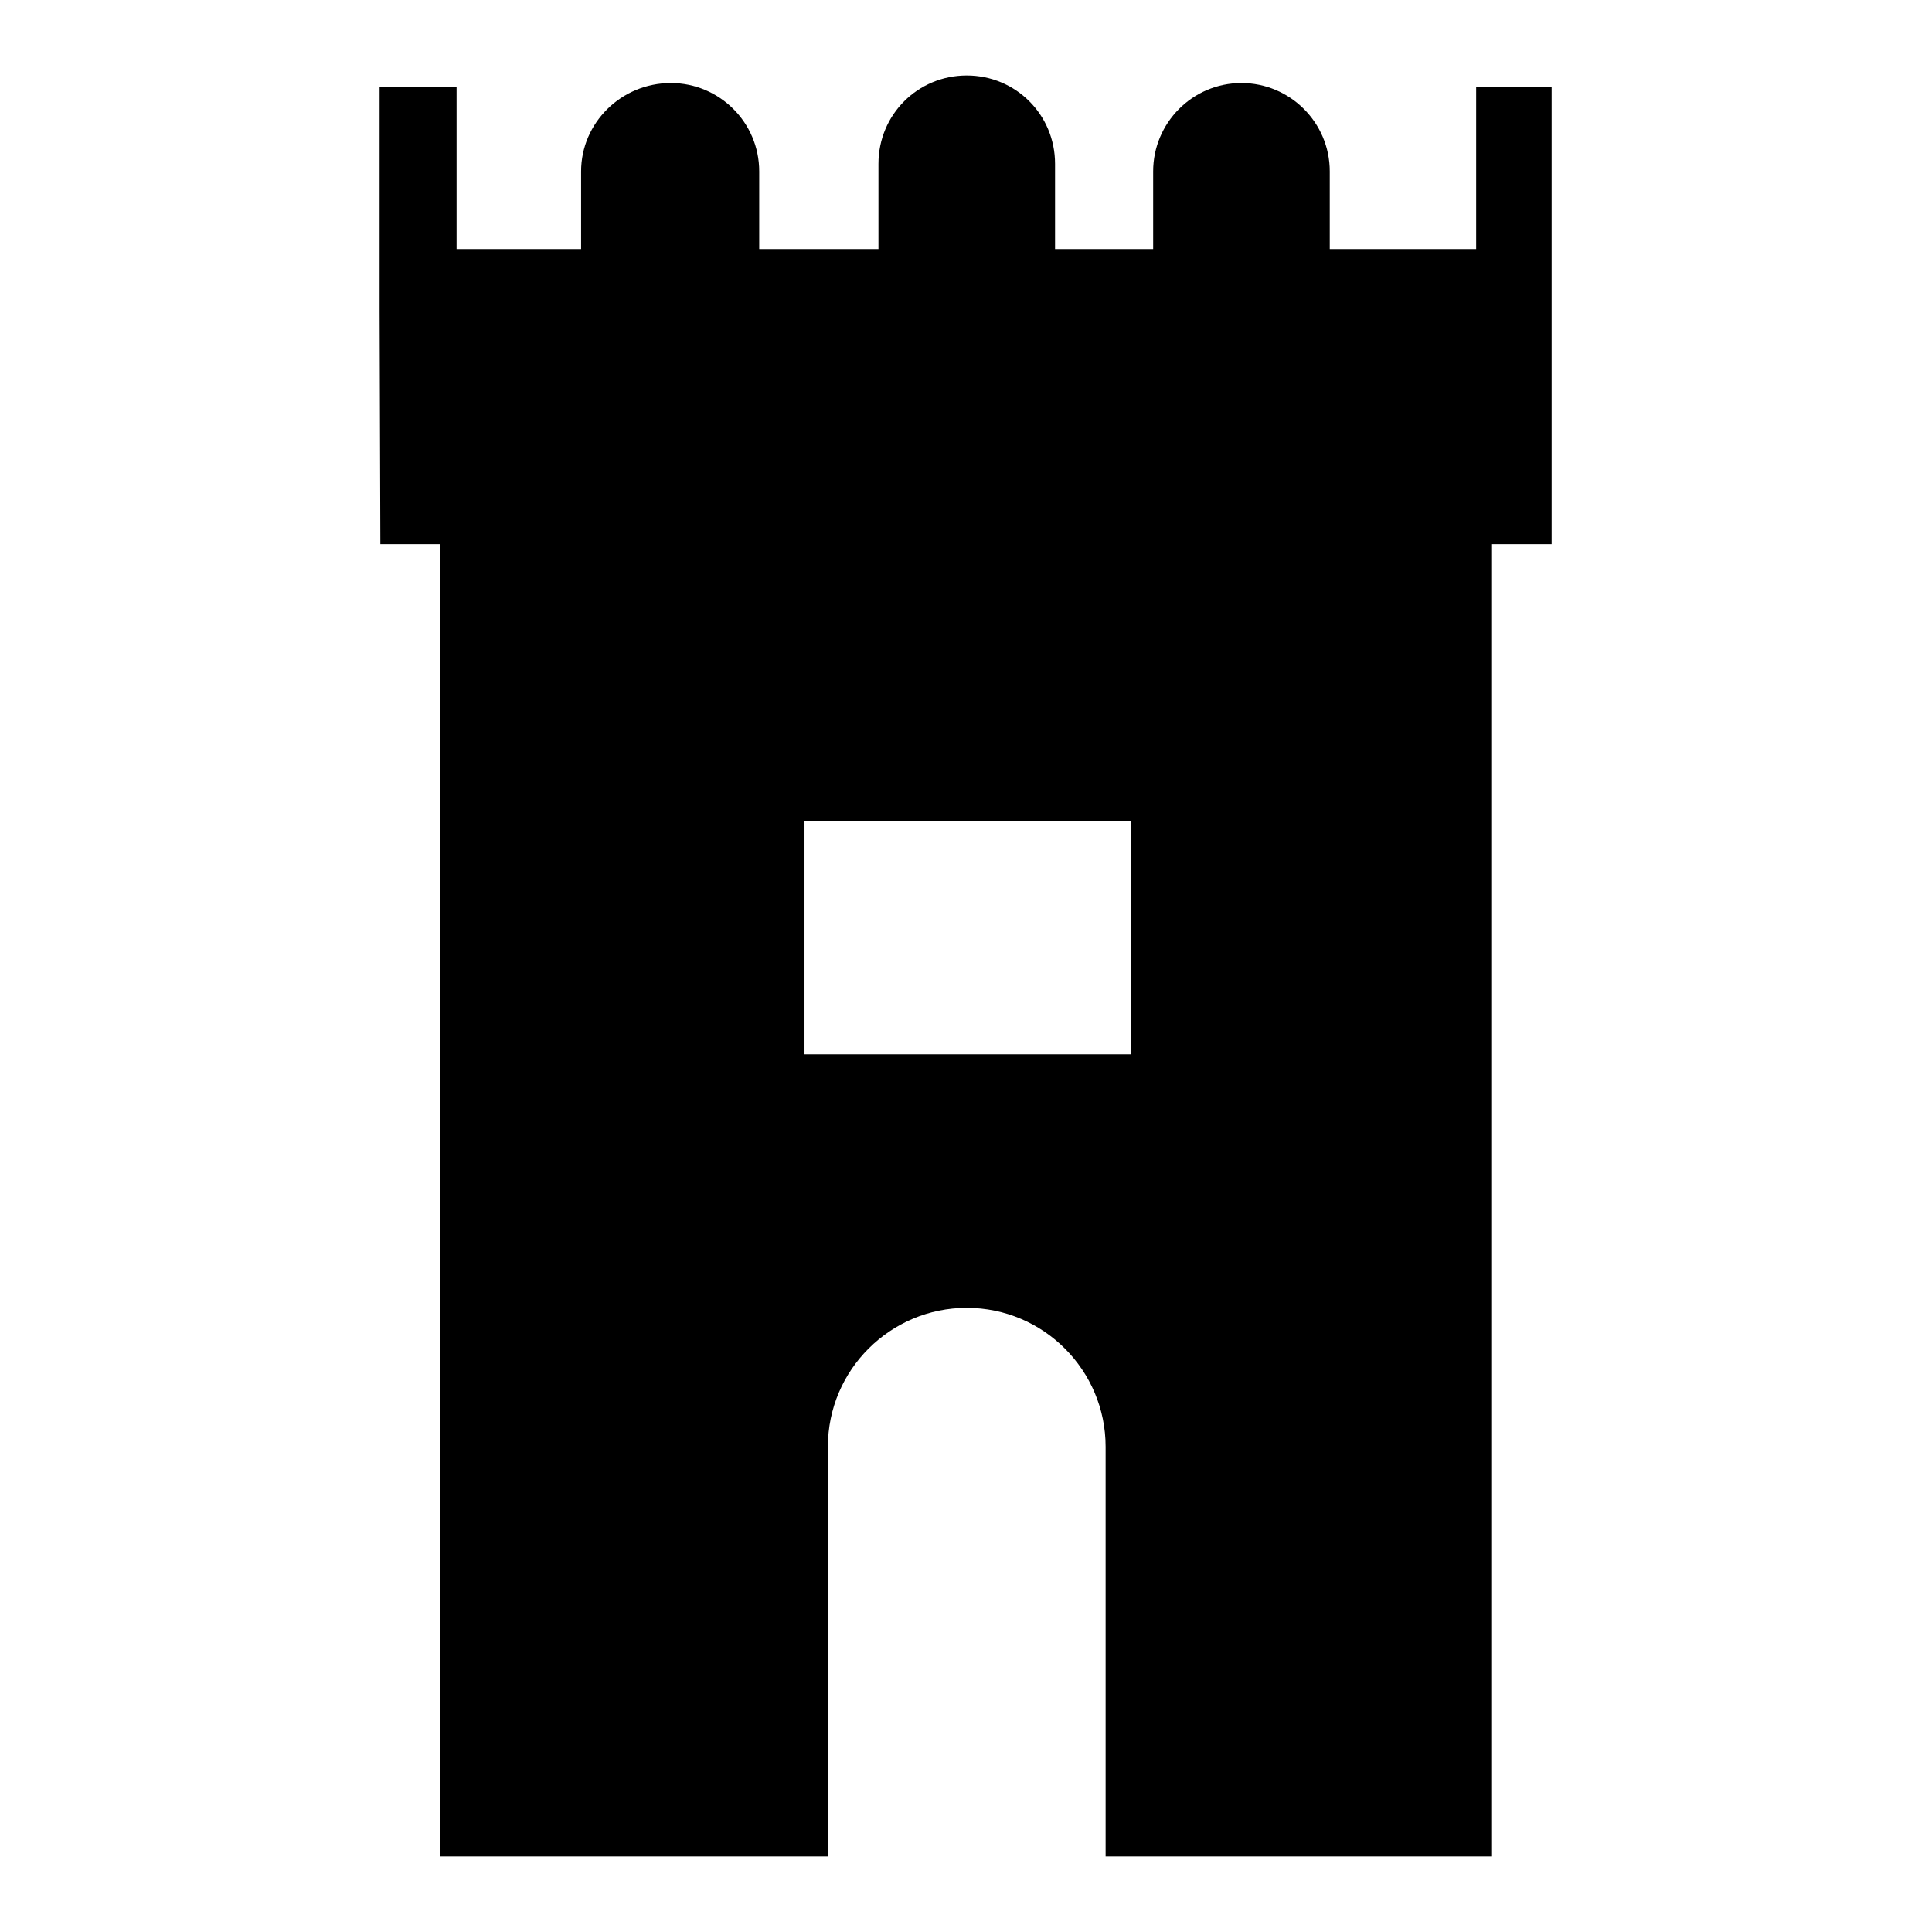 <?xml version="1.0" encoding="utf-8"?>
<!-- Svg Vector Icons : http://www.onlinewebfonts.com/icon -->
<!DOCTYPE svg PUBLIC "-//W3C//DTD SVG 1.1//EN" "http://www.w3.org/Graphics/SVG/1.1/DTD/svg11.dtd">
<svg version="1.1" xmlns="http://www.w3.org/2000/svg" xmlns:xlink="http://www.w3.org/1999/xlink" x="0px" y="0px" viewBox="0 0 256 256" enable-background="new 0 0 256 256" xml:space="preserve">
<g><g><g><path fill="#000000" d="M195.6,11.5V33h-8h-10.3v0h-1.1V22.7c0-6.5-5.3-11.7-11.7-11.7c-6.5,0-11.7,5.3-11.7,11.7V33h-8.1h-4.9V21.7c0-6.5-5.2-11.7-11.7-11.7c-6.5,0-11.7,5.2-11.7,11.7V33h-5.1h-9.7v0h-1V22.7c0-6.5-5.3-11.7-11.7-11.7C82.3,11,77,16.3,77,22.7V33h-8.7h-7.8V11.5H50.3v29.7l0.1,30.9h7.9l0,173.9h51.4v-54.3c0-10.2,8.3-18.4,18.4-18.4c10.2,0,18.4,8.3,18.4,18.4V246h51.1V72.1h8V41.2V11.5H195.6z M149.9,139.7h-43.3v-30.9h43.3V139.7z"/></g><g></g><g></g><g></g><g></g><g></g><g></g><g></g><g></g><g></g><g></g><g></g><g></g><g></g><g></g><g></g></g></g>
</svg>